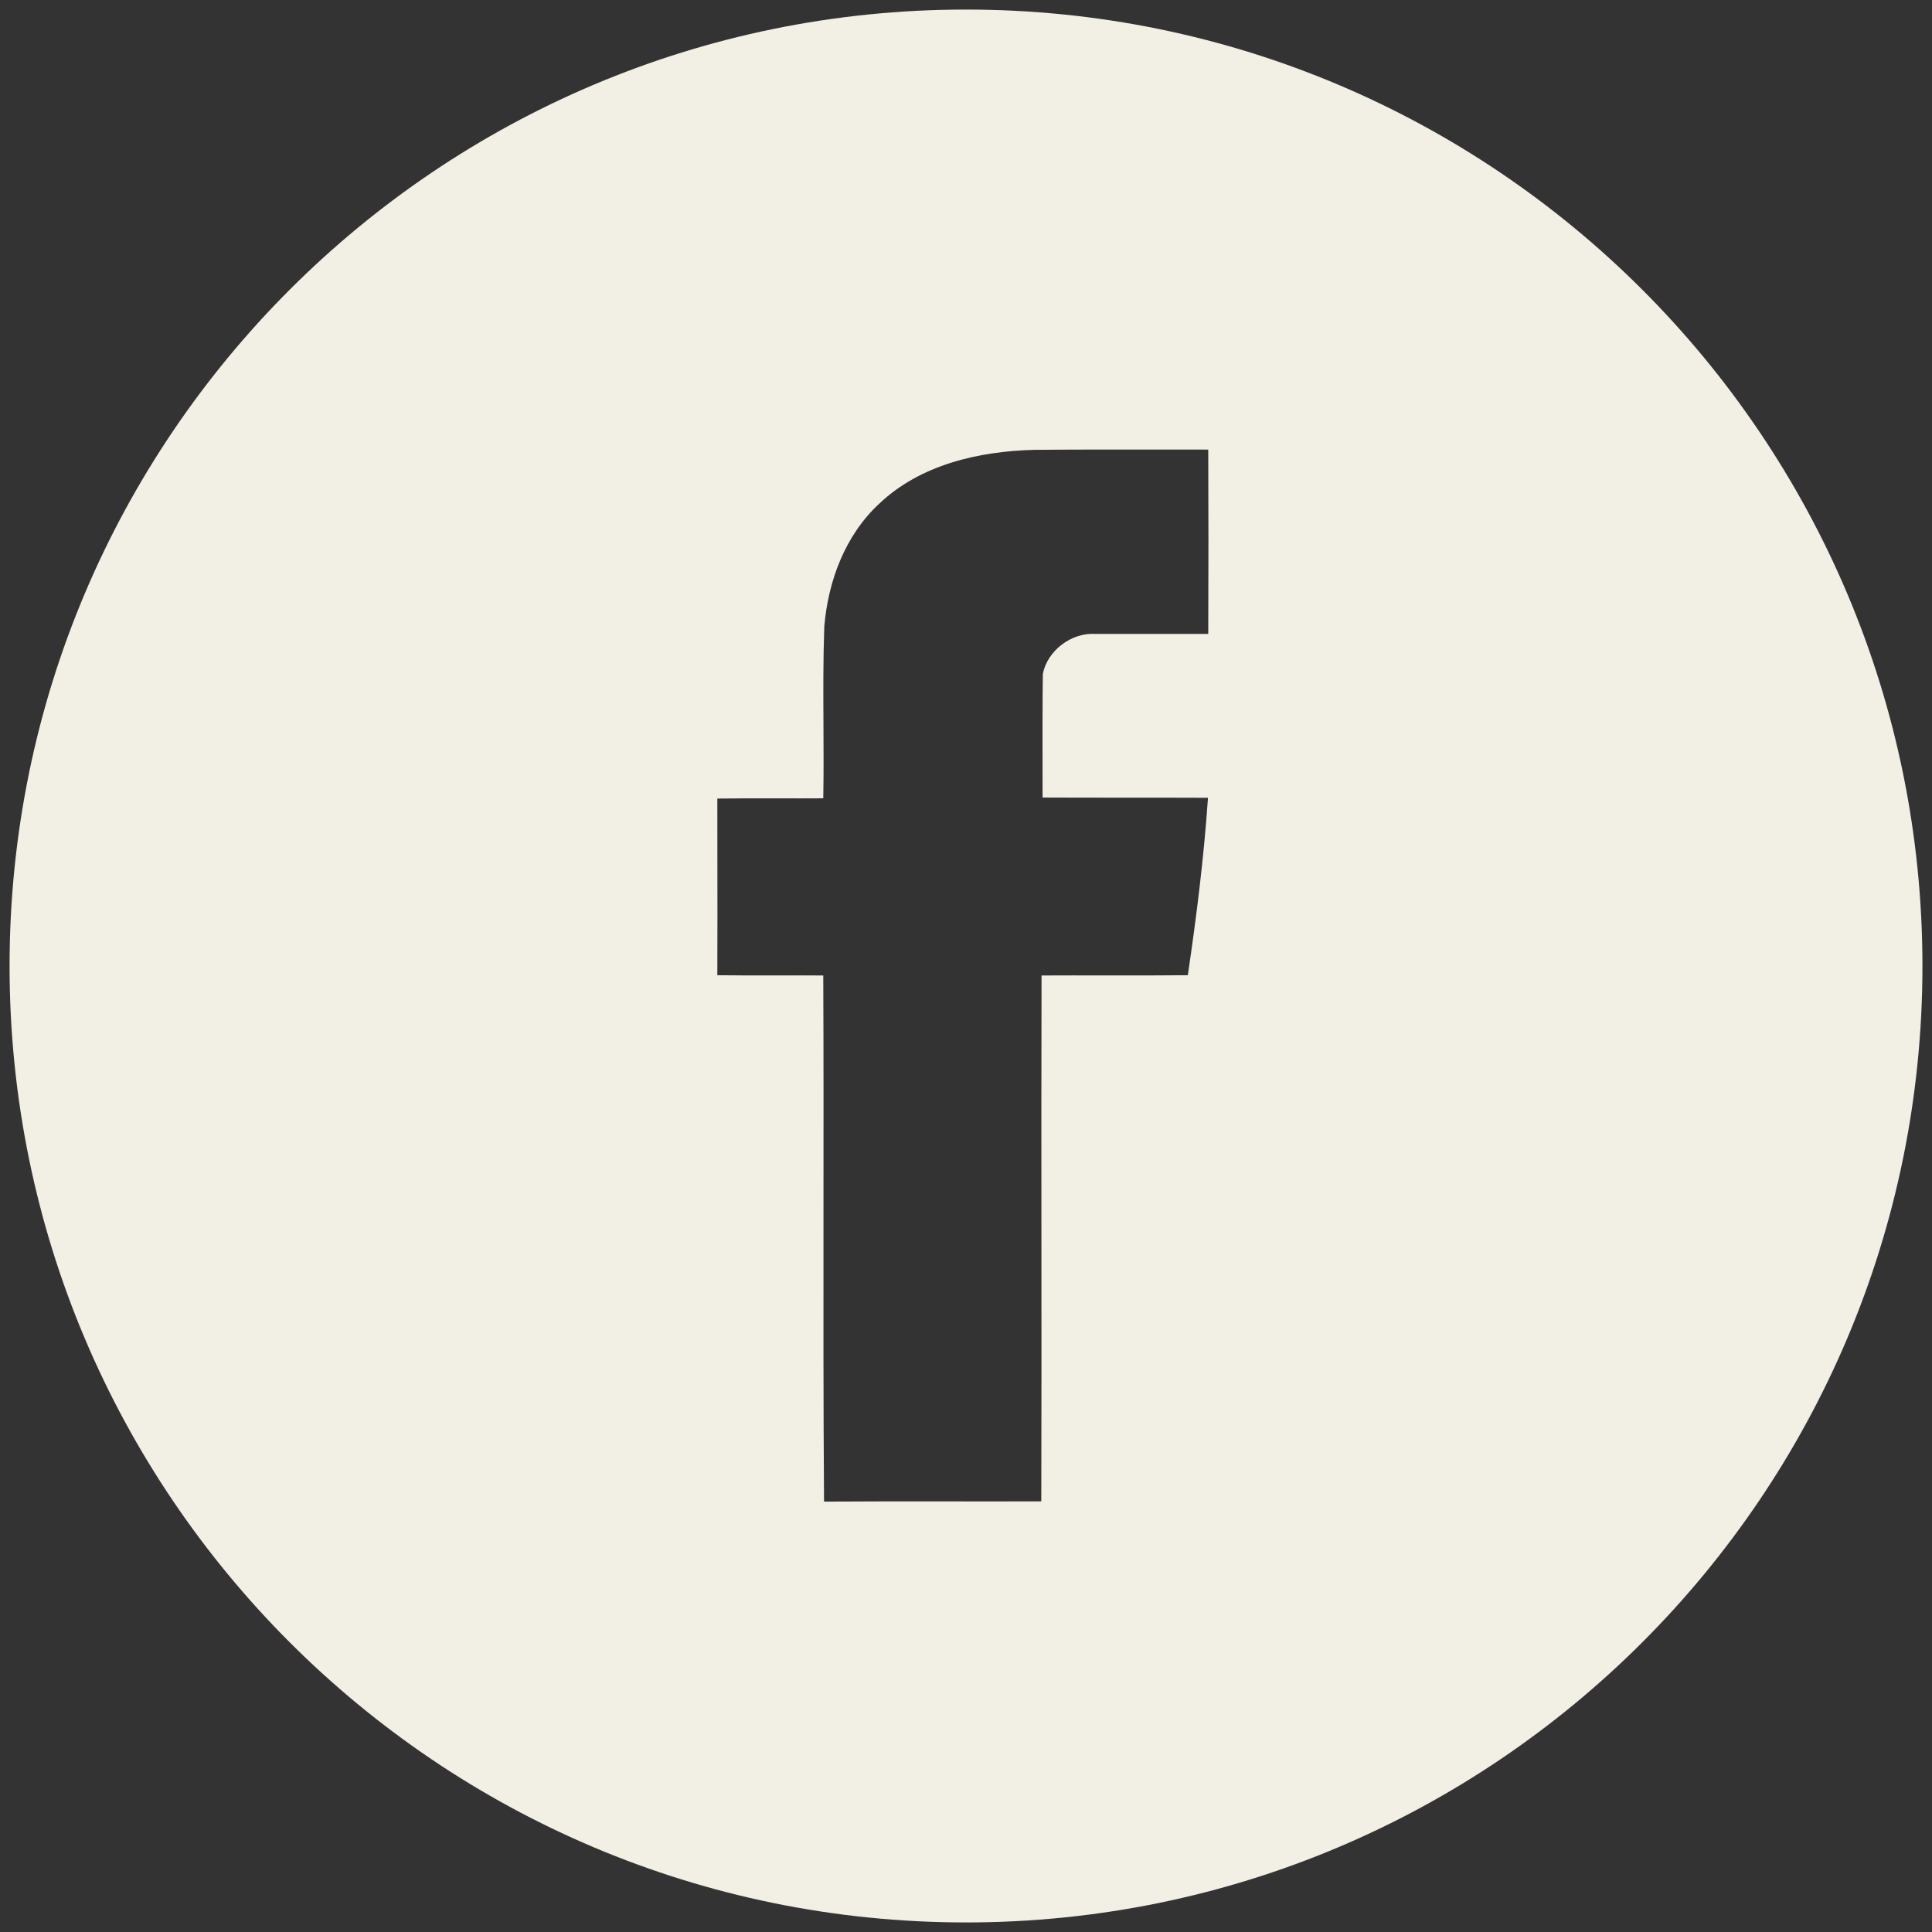 <?xml version="1.0" encoding="UTF-8"?> <svg xmlns="http://www.w3.org/2000/svg" viewBox="0 0 202.00 202.00" data-guides="{&quot;vertical&quot;:[],&quot;horizontal&quot;:[]}"><rect x="0" y="0" width="202.00" height="202.00" fill="#333333" stroke="none"/><defs></defs><path fill="#f2f0e4" stroke="none" fill-opacity="1" stroke-width="1" stroke-opacity="1" clip-rule="evenodd" fill-rule="evenodd" id="tSvg982e6a367" title="Path 2" d="M101 201C156.229 201 201 156.229 201 101C201 45.772 156.229 1 101 1C45.772 1 1 45.772 1 101C1 156.229 45.772 201 101 201ZM108.072 47.034C102.306 47.194 96.221 48.582 91.924 52.666C88.374 55.949 86.586 60.727 86.184 65.504C86.062 68.921 86.079 72.346 86.097 75.77C86.11 78.338 86.123 80.905 86.077 83.467C84.499 83.479 82.915 83.475 81.331 83.472C79.219 83.468 77.105 83.463 75 83.494C75 85.538 75.003 87.586 75.006 89.635C75.012 93.739 75.018 97.851 75 101.964C77.105 101.995 79.219 101.99 81.331 101.986C82.915 101.983 84.499 101.98 86.077 101.991C86.113 110.141 86.106 118.291 86.1 126.441C86.091 136.628 86.083 146.815 86.157 157.002C90.489 156.971 94.811 156.976 99.135 156.98C102.379 156.983 105.623 156.987 108.872 156.975C108.899 147.806 108.892 138.645 108.885 129.483C108.879 120.321 108.872 111.159 108.899 101.991C111.084 101.98 113.269 101.983 115.453 101.986C118.367 101.99 121.28 101.995 124.193 101.964C125.101 95.825 125.874 89.632 126.301 83.413C123.419 83.4 120.536 83.4 117.653 83.4C114.771 83.4 111.888 83.4 109.006 83.387C109.006 82.312 109.004 81.238 109.003 80.163C108.998 76.94 108.993 73.718 109.033 70.495C109.486 68.012 112.048 66.117 114.531 66.278C118.463 66.278 122.396 66.278 126.328 66.278C126.355 59.845 126.355 53.439 126.328 47.007C124.807 47.007 123.286 47.005 121.764 47.004C117.201 46.999 112.636 46.994 108.072 47.034Z" style=""></path></svg> 